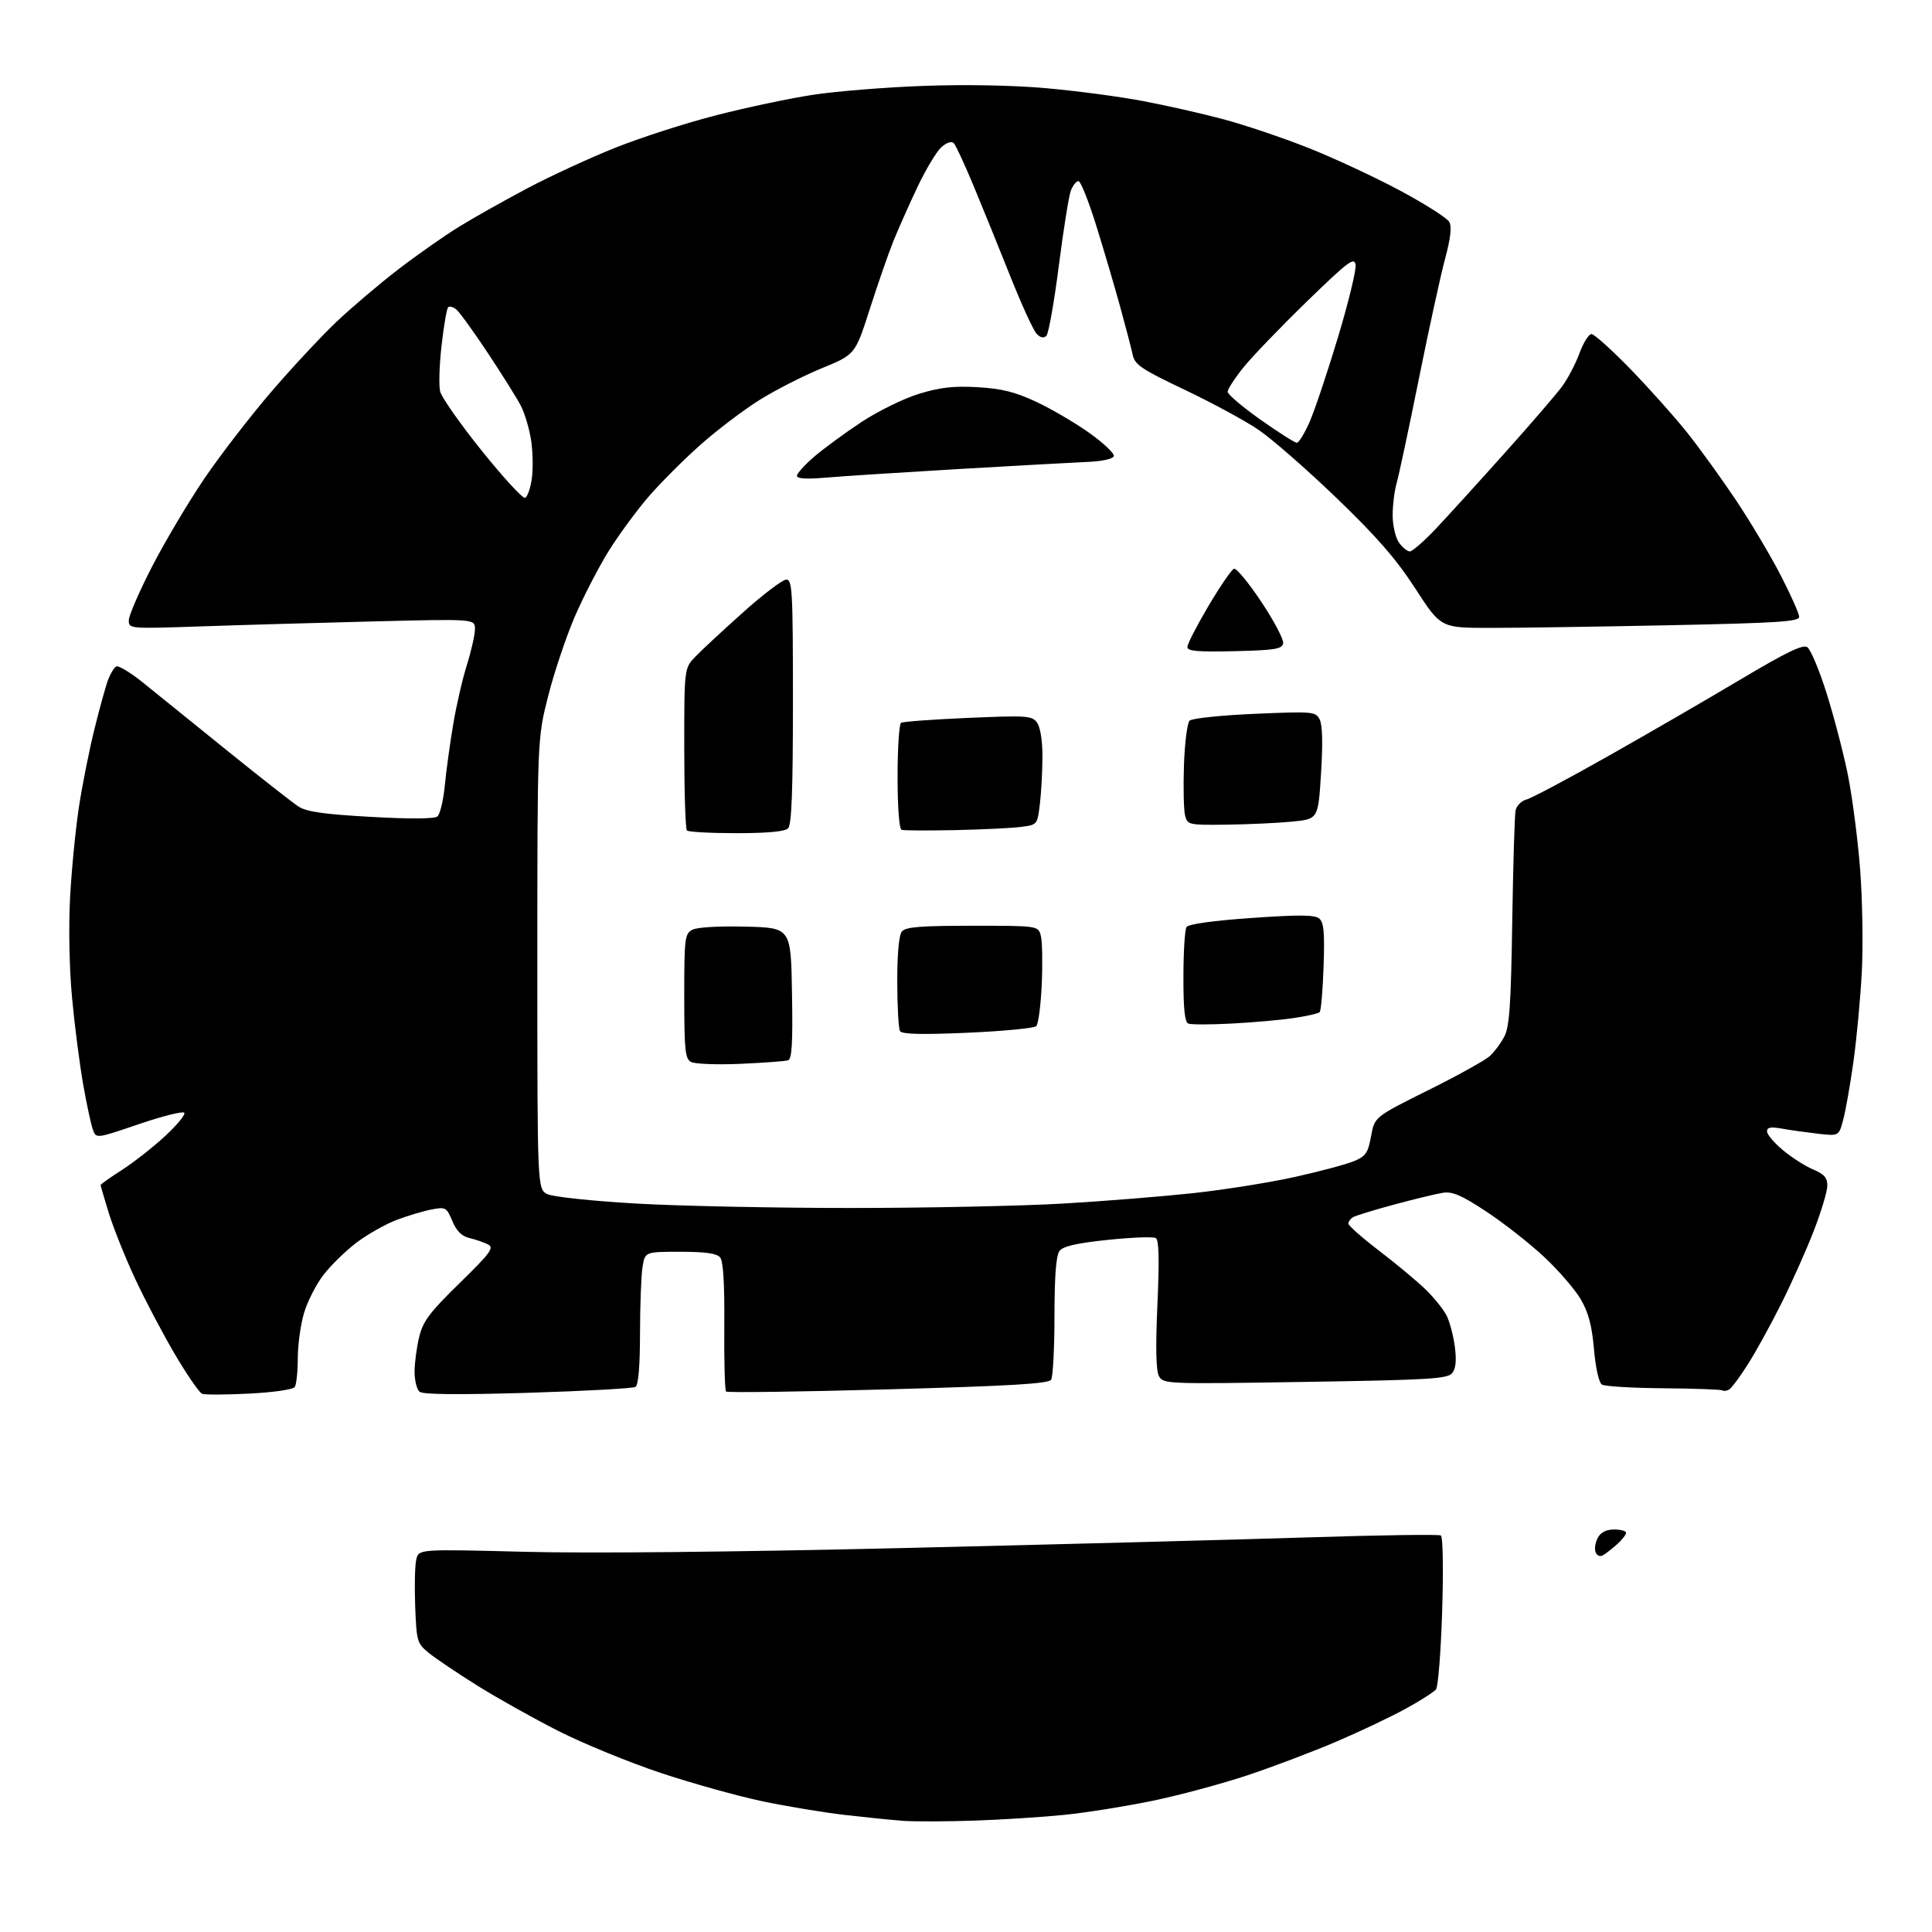 <?xml version="1.0" encoding="UTF-8" standalone="no"?>
<!-- Filename: 498925f2727169ba0bdc3e15d08d62e82f95419b231d7acd3bffc8192103b312.svg -->
<!-- Created with https://svgstud.io -->
<svg
  version="1.1"
  xmlns="http://www.w3.org/2000/svg"
  xmlns:xlink="http://www.w3.org/1999/xlink"
  xmlns:svg="http://www.w3.org/2000/svg"
  xmlns:rdf="http://www.w3.org/1999/02/22-rdf-syntax-ns#"
  xmlns:cc="http://creativecommons.org/ns#"
  xmlns:dc="http://purl.org/dc/elements/1.1/"
  viewBox="0 0 480 480"
  width="480"
  height="480"
  role="img"
  aria-labelledby="titleID descID"
>
  <title id="titleID">machine learning stock trading simulator</title>
  <desc id="descID">AI-generated SVG illustration: machine learning stock trading simulator, created on https://svgstud.io</desc>

  <rect width="100%" height="100%" fill="white" />


  <path stroke="none" fill="black" fill-rule="evenodd" d="M242.00,452.33C235.12,452.56 227.25,452.58 224.50,452.39C221.75,452.19 215.22,451.53 210.00,450.93C204.78,450.33 195.51,448.80 189.41,447.52C183.31,446.24 171.95,443.07 164.16,440.48C156.37,437.89 144.94,433.20 138.75,430.07C132.56,426.93 123.45,421.83 118.50,418.73C113.55,415.63 108.15,411.99 106.50,410.64C103.63,408.29 103.49,407.81 103.15,399.06C102.96,394.05 103.08,388.80 103.43,387.40C104.07,384.87 104.07,384.87 130.29,385.54C146.37,385.96 182.97,385.59 225.00,384.59C262.68,383.70 307.80,382.51 325.29,381.95C342.77,381.39 357.48,381.18 357.97,381.48C358.49,381.80 358.63,389.86 358.30,400.27C357.99,410.30 357.30,419.04 356.78,419.71C356.26,420.37 352.89,422.53 349.29,424.50C345.70,426.48 337.97,430.15 332.13,432.65C326.28,435.16 316.32,438.93 310.00,441.04C303.68,443.15 293.10,446.00 286.50,447.37C279.90,448.74 270.00,450.33 264.50,450.89C259.00,451.45 248.88,452.10 242.00,452.33zM398.24,386.41C397.53,386.82 396.74,386.49 396.42,385.64C396.10,384.82 396.35,383.22 396.96,382.08C397.70,380.69 399.06,380.00 401.04,380.00C402.67,380.00 404.00,380.37 404.00,380.83C404.00,381.28 402.99,382.56 401.75,383.68C400.51,384.79 398.93,386.02 398.24,386.41zM62.00,346.23C56.22,346.53 50.93,346.55 50.23,346.29C49.53,346.03 46.47,341.59 43.42,336.41C40.38,331.24 35.91,322.75 33.50,317.55C31.08,312.35 28.19,305.10 27.05,301.44C25.92,297.78 25.00,294.63 25.00,294.43C25.00,294.23 27.36,292.55 30.25,290.70C33.14,288.85 37.98,285.06 41.00,282.27C44.02,279.48 46.17,276.86 45.77,276.45C45.36,276.04 40.28,277.32 34.47,279.30C23.91,282.90 23.91,282.90 23.09,280.70C22.64,279.49 21.55,274.45 20.68,269.50C19.80,264.55 18.55,254.88 17.91,248.00C17.22,240.59 17.02,230.41 17.41,223.00C17.78,216.12 18.77,206.00 19.61,200.50C20.45,195.00 22.20,186.22 23.50,181.00C24.79,175.78 26.31,170.31 26.87,168.85C27.42,167.39 28.32,165.92 28.86,165.59C29.40,165.25 32.48,167.12 35.71,169.74C38.94,172.36 48.31,179.93 56.54,186.57C64.77,193.21 72.69,199.42 74.14,200.37C76.17,201.69 80.38,202.29 92.14,202.95C101.88,203.50 107.93,203.46 108.68,202.84C109.32,202.31 110.15,198.87 110.51,195.19C110.86,191.51 111.80,184.68 112.59,180.00C113.37,175.32 114.91,168.65 116.01,165.16C117.10,161.67 118.00,157.68 118.00,156.29C118.00,153.76 118.00,153.76 92.75,154.39C78.86,154.74 59.51,155.29 49.75,155.63C32.13,156.23 32.00,156.21 32.00,154.11C32.00,152.94 34.62,146.89 37.83,140.67C41.04,134.44 46.90,124.60 50.85,118.78C54.81,112.97 62.25,103.33 67.38,97.36C72.51,91.39 79.81,83.55 83.60,79.95C87.40,76.35 94.33,70.47 99.00,66.89C103.67,63.30 110.42,58.57 114.00,56.36C117.58,54.16 125.22,49.85 131.00,46.79C136.78,43.73 146.69,39.16 153.03,36.64C159.37,34.12 170.62,30.50 178.03,28.61C185.44,26.71 196.22,24.43 202.00,23.55C207.78,22.67 220.15,21.67 229.50,21.34C239.90,20.96 251.74,21.18 260.00,21.92C267.43,22.58 278.23,24.01 284.00,25.11C289.77,26.20 298.77,28.24 304.00,29.64C309.23,31.04 318.64,34.21 324.92,36.69C331.20,39.17 341.47,43.95 347.74,47.30C354.01,50.65 359.56,54.18 360.08,55.15C360.72,56.35 360.39,59.23 359.05,64.20C357.96,68.22 355.03,81.62 352.54,94.00C350.05,106.38 347.55,118.07 347.00,119.99C346.45,121.91 346.00,125.53 346.00,128.02C346.00,130.51 346.70,133.56 347.56,134.78C348.41,136.00 349.63,137.00 350.27,137.00C350.90,137.00 353.86,134.41 356.84,131.25C359.81,128.09 367.49,119.65 373.89,112.50C380.30,105.35 386.69,97.92 388.10,96.00C389.52,94.08 391.46,90.36 392.42,87.75C393.38,85.14 394.72,83.00 395.40,83.00C396.08,83.00 400.46,86.94 405.13,91.75C409.80,96.56 416.13,103.65 419.19,107.50C422.25,111.35 427.67,118.85 431.24,124.18C434.80,129.50 439.81,137.90 442.36,142.84C444.91,147.78 447.00,152.46 447.00,153.25C447.00,154.44 441.74,154.78 414.75,155.34C397.01,155.70 376.98,156.00 370.23,156.00C357.97,156.00 357.97,156.00 351.65,146.25C346.86,138.86 342.11,133.40 332.01,123.68C324.68,116.63 315.98,109.02 312.67,106.78C309.37,104.53 301.12,100.07 294.35,96.85C283.74,91.81 281.96,90.63 281.44,88.25C281.12,86.74 279.74,81.45 278.38,76.50C277.03,71.55 274.35,62.44 272.42,56.25C270.50,50.06 268.49,45.00 267.94,45.00C267.40,45.00 266.54,46.07 266.04,47.39C265.54,48.70 264.20,57.13 263.05,66.11C261.90,75.09 260.52,82.88 259.97,83.43C259.32,84.08 258.50,83.92 257.57,82.96C256.78,82.16 253.90,75.88 251.15,69.00C248.41,62.12 244.30,52.00 242.02,46.50C239.74,41.00 237.47,36.08 236.96,35.57C236.40,35.01 235.21,35.40 233.88,36.57C232.69,37.63 230.01,42.10 227.92,46.50C225.84,50.90 223.14,56.98 221.92,60.00C220.71,63.02 218.08,70.58 216.09,76.80C212.47,88.09 212.47,88.09 204.14,91.50C199.56,93.38 192.59,96.93 188.66,99.40C184.72,101.87 178.17,106.84 174.11,110.43C170.04,114.03 164.27,119.80 161.28,123.24C158.29,126.68 153.80,132.78 151.29,136.80C148.78,140.81 144.97,148.19 142.81,153.19C140.66,158.19 137.68,167.05 136.20,172.89C133.50,183.50 133.50,183.50 133.50,239.49C133.50,295.47 133.50,295.47 136.03,296.69C137.44,297.36 147.23,298.40 158.03,299.02C168.74,299.63 192.80,300.13 211.50,300.12C230.20,300.12 253.82,299.62 264.00,299.03C274.18,298.44 288.80,297.26 296.50,296.43C304.20,295.59 315.56,293.78 321.75,292.40C327.93,291.03 334.52,289.26 336.38,288.49C339.33,287.26 339.88,286.44 340.64,282.28C341.50,277.50 341.50,277.50 354.75,270.90C362.04,267.28 368.95,263.45 370.10,262.41C371.26,261.36 372.91,259.15 373.76,257.50C375.02,255.08 375.40,249.58 375.71,229.00C375.93,214.97 376.30,202.54 376.54,201.36C376.78,200.18 378.00,198.96 379.24,198.64C380.48,198.32 389.60,193.48 399.50,187.88C409.40,182.29 424.25,173.68 432.50,168.77C443.63,162.13 447.88,160.07 448.99,160.77C449.82,161.29 451.97,166.39 453.77,172.11C455.58,177.82 457.96,186.92 459.06,192.31C460.16,197.71 461.54,208.28 462.13,215.81C462.72,223.34 462.91,234.90 462.56,241.50C462.21,248.10 461.27,258.16 460.47,263.86C459.67,269.56 458.53,276.03 457.93,278.24C456.85,282.26 456.85,282.26 451.68,281.67C448.83,281.34 444.81,280.78 442.75,280.41C439.90,279.90 439.00,280.07 439.02,281.12C439.03,281.88 440.82,283.98 443.01,285.80C445.19,287.61 448.56,289.75 450.49,290.56C453.19,291.69 454.00,292.61 454.00,294.55C454.00,295.94 452.49,301.00 450.63,305.79C448.78,310.58 445.12,318.78 442.50,324.00C439.88,329.23 436.16,335.98 434.23,339.00C432.31,342.02 430.25,344.81 429.66,345.18C429.08,345.56 428.29,345.68 427.91,345.44C427.53,345.21 420.94,344.97 413.26,344.91C405.57,344.85 398.71,344.44 398.01,344.00C397.24,343.53 396.44,339.96 396.02,335.21C395.50,329.29 394.64,326.06 392.71,322.77C391.28,320.33 387.20,315.61 383.64,312.28C380.08,308.95 373.64,303.90 369.33,301.05C363.13,296.96 360.88,295.98 358.50,296.34C356.85,296.60 351.39,297.91 346.38,299.27C341.36,300.62 336.75,302.04 336.13,302.42C335.51,302.80 335.00,303.52 335.00,304.01C335.00,304.51 338.49,307.58 342.75,310.83C347.01,314.09 352.19,318.41 354.25,320.42C356.31,322.44 358.62,325.31 359.38,326.80C360.14,328.28 361.07,331.75 361.44,334.50C361.90,337.98 361.71,340.00 360.80,341.13C359.66,342.57 355.23,342.84 324.26,343.33C289.63,343.88 289.00,343.86 287.93,341.87C287.20,340.50 287.08,334.77 287.56,324.07C288.06,312.89 287.94,308.08 287.16,307.60C286.55,307.22 281.20,307.42 275.27,308.04C267.56,308.84 264.15,309.62 263.25,310.77C262.38,311.89 262.00,316.84 261.98,326.94C261.98,334.95 261.60,342.08 261.15,342.79C260.52,343.78 251.04,344.34 220.64,345.18C198.81,345.79 180.70,346.03 180.39,345.72C180.08,345.41 179.88,338.10 179.95,329.47C180.03,318.88 179.70,313.34 178.91,312.40C178.08,311.40 175.28,311.00 169.01,311.00C160.26,311.00 160.26,311.00 159.64,314.75C159.30,316.81 159.02,324.21 159.01,331.19C159.00,339.45 158.61,344.12 157.88,344.57C157.27,344.95 145.23,345.61 131.13,346.04C113.95,346.55 105.09,346.47 104.25,345.78C103.56,345.22 103.00,342.98 103.00,340.82C103.00,338.66 103.51,334.77 104.14,332.19C105.10,328.24 106.68,326.13 114.17,318.80C121.84,311.31 122.82,309.98 121.28,309.19C120.30,308.69 118.23,307.97 116.68,307.60C114.70,307.13 113.43,305.87 112.38,303.36C110.96,299.98 110.71,299.83 107.28,300.48C105.29,300.85 101.38,302.02 98.58,303.07C95.79,304.12 91.27,306.68 88.54,308.75C85.82,310.82 82.12,314.45 80.32,316.80C78.52,319.16 76.36,323.40 75.53,326.23C74.69,329.05 73.99,334.09 73.98,337.43C73.98,340.77 73.64,344.00 73.23,344.60C72.82,345.22 67.93,345.93 62.00,346.23zM183.92,264.31C178.10,264.56 172.59,264.35 171.67,263.83C170.22,263.03 170.00,260.84 170.00,247.49C170.00,233.11 170.13,232.00 172.00,231.00C173.17,230.37 178.61,230.05 185.25,230.22C196.50,230.50 196.50,230.50 196.77,246.77C196.99,259.28 196.75,263.14 195.77,263.44C195.07,263.66 189.74,264.05 183.92,264.31zM240.40,256.58C229.05,257.08 224.09,256.96 223.61,256.18C223.24,255.57 222.93,250.07 222.92,243.95C222.91,236.92 223.34,232.30 224.08,231.41C224.99,230.30 228.76,230.00 241.60,230.00C257.96,230.00 257.96,230.00 258.60,232.54C258.95,233.93 259.05,239.33 258.82,244.53C258.59,249.74 257.98,254.42 257.45,254.94C256.93,255.45 249.25,256.19 240.40,256.58zM306.00,254.30C300.77,254.58 295.94,254.58 295.25,254.31C294.35,253.97 294.00,250.69 294.02,242.67C294.02,236.53 294.37,230.97 294.78,230.33C295.24,229.59 301.32,228.74 310.90,228.07C322.81,227.24 326.61,227.27 327.75,228.20C328.91,229.17 329.13,231.62 328.84,240.14C328.64,246.04 328.20,251.13 327.87,251.46C327.54,251.80 324.62,252.46 321.38,252.94C318.15,253.42 311.23,254.03 306.00,254.30zM182.97,207.00C176.57,207.00 171.03,206.70 170.67,206.33C170.30,205.97 170.00,196.75 170.00,185.85C170.00,166.03 170.00,166.03 172.75,163.16C174.26,161.58 179.59,156.63 184.60,152.15C189.60,147.67 194.44,144.00 195.35,144.00C196.85,144.00 197.00,146.78 197.00,174.30C197.00,196.53 196.68,204.92 195.80,205.80C195.00,206.60 190.68,207.00 182.97,207.00zM237.24,206.24C230.49,206.38 224.53,206.35 223.99,206.17C223.41,205.97 223.00,200.54 223.00,192.98C223.00,185.90 223.39,179.87 223.87,179.58C224.36,179.28 231.85,178.73 240.52,178.36C255.16,177.73 256.39,177.81 257.65,179.53C258.46,180.65 259.00,183.99 258.99,187.94C258.99,191.55 258.70,196.84 258.36,199.71C257.73,204.92 257.73,204.92 253.62,205.45C251.35,205.74 243.98,206.10 237.24,206.24zM304.77,204.88C295.24,205.00 295.03,204.95 294.42,202.55C294.09,201.21 293.96,195.60 294.15,190.10C294.34,184.60 294.97,179.63 295.55,179.05C296.12,178.47 303.38,177.71 311.68,177.35C326.13,176.73 326.81,176.78 327.85,178.71C328.56,180.05 328.68,184.56 328.21,192.11C327.50,203.50 327.50,203.50 321.00,204.13C317.43,204.48 310.12,204.82 304.77,204.88zM306.74,161.78C297.52,162.00 295.00,161.78 295.00,160.74C295.00,160.01 297.36,155.42 300.25,150.53C303.14,145.65 305.99,141.49 306.58,141.30C307.18,141.10 310.24,144.82 313.39,149.55C316.54,154.28 318.97,158.91 318.80,159.83C318.52,161.26 316.78,161.54 306.74,161.78zM130.44,123.69C131.02,123.50 131.78,121.35 132.13,118.92C132.47,116.49 132.39,112.17 131.94,109.33C131.50,106.48 130.36,102.65 129.41,100.83C128.47,99.00 124.80,93.14 121.27,87.81C117.73,82.47 114.19,77.57 113.40,76.91C112.60,76.25 111.67,75.99 111.34,76.33C111.00,76.67 110.26,80.93 109.71,85.79C109.15,90.65 108.99,95.83 109.36,97.29C109.73,98.76 114.38,105.37 119.70,112.00C125.02,118.62 129.86,123.88 130.44,123.69zM205.25,118.66C200.39,119.08 198.00,118.94 198.00,118.22C198.00,117.64 199.91,115.51 202.25,113.49C204.59,111.48 209.88,107.60 214.00,104.87C218.14,102.14 224.56,98.99 228.34,97.84C233.60,96.23 236.95,95.86 242.91,96.20C248.89,96.55 252.20,97.37 257.47,99.84C261.22,101.59 267.17,105.09 270.70,107.60C274.22,110.12 276.94,112.70 276.72,113.34C276.50,114.01 273.82,114.61 270.42,114.75C267.16,114.89 252.80,115.68 238.50,116.51C224.20,117.35 209.24,118.31 205.25,118.66zM322.19,110.00C322.70,110.00 324.14,107.64 325.40,104.75C326.66,101.86 329.82,92.43 332.42,83.79C335.02,75.15 336.99,67.05 336.79,65.79C336.48,63.78 334.97,64.92 324.59,75.00C318.08,81.33 311.01,88.68 308.88,91.34C306.75,94.00 305.00,96.70 305.01,97.34C305.01,97.98 308.67,101.09 313.14,104.25C317.61,107.41 321.68,110.00 322.19,110.00z" />

</svg>
